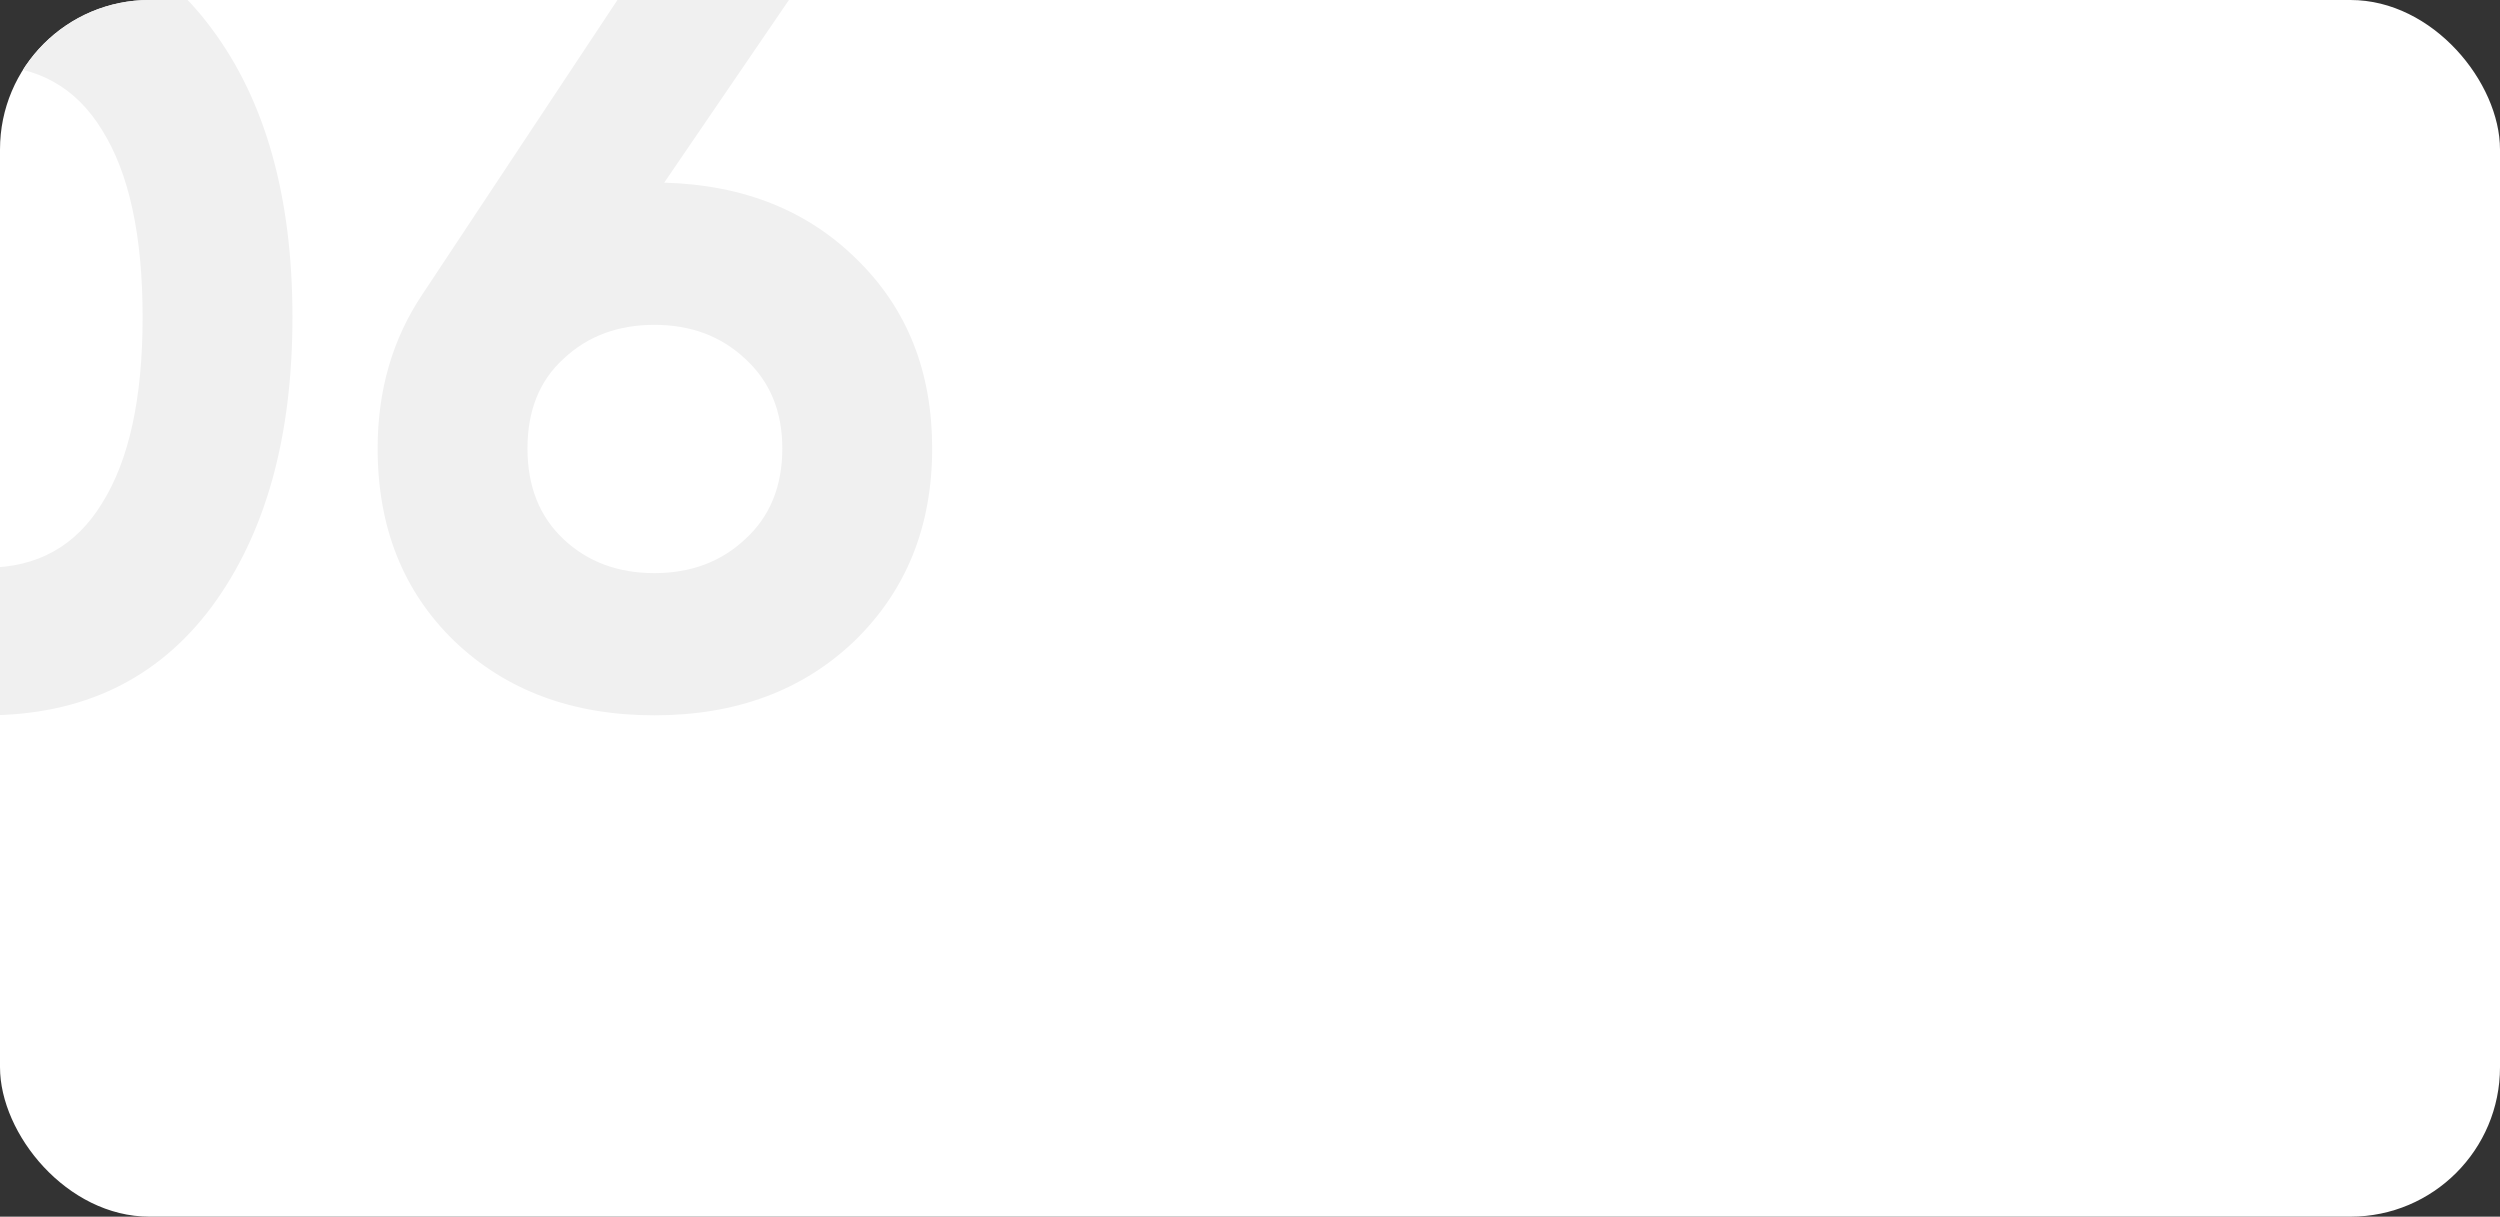 <?xml version="1.0" encoding="UTF-8"?> <svg xmlns="http://www.w3.org/2000/svg" width="300" height="146" viewBox="0 0 300 146" fill="none"><rect x="0" y="0" width="300" height="146" fill="#333333" stroke="none"/> <g clip-path="url(#clip0)"> <rect width="300" height="146" rx="17.94" fill="white"></rect> <path d="M-1.656 85.838C-13.119 85.838 -22.131 81.506 -28.694 72.844C-35.169 64.094 -38.406 52.5 -38.406 38.062C-38.406 23.625 -35.169 12.075 -28.694 3.413C-22.131 -5.338 -13.119 -9.713 -1.656 -9.713C9.894 -9.713 18.906 -5.338 25.381 3.413C31.856 12.075 35.094 23.625 35.094 38.062C35.094 52.5 31.856 64.094 25.381 72.844C18.906 81.506 9.894 85.838 -1.656 85.838ZM-15.569 60.506C-12.419 65.581 -7.781 68.119 -1.656 68.119C4.469 68.119 9.106 65.537 12.256 60.375C15.494 55.212 17.113 47.775 17.113 38.062C17.113 28.262 15.494 20.781 12.256 15.619C9.106 10.456 4.469 7.875 -1.656 7.875C-7.781 7.875 -12.419 10.456 -15.569 15.619C-18.719 20.781 -20.294 28.262 -20.294 38.062C-20.294 47.862 -18.719 55.344 -15.569 60.506ZM79.703 21.919C89.241 22.181 96.985 25.288 102.935 31.238C108.885 37.1 111.86 44.625 111.86 53.812C111.86 63.175 108.753 70.875 102.541 76.912C96.328 82.862 88.322 85.838 78.522 85.838C68.722 85.838 60.716 82.862 54.503 76.912C48.378 70.963 45.316 63.263 45.316 53.812C45.316 46.812 47.11 40.644 50.697 35.306L79.31 -7.875H100.047L79.703 21.919ZM67.628 64.706C70.516 67.419 74.147 68.775 78.522 68.775C82.897 68.775 86.528 67.419 89.416 64.706C92.391 61.994 93.878 58.362 93.878 53.812C93.878 49.35 92.391 45.763 89.416 43.05C86.528 40.337 82.897 38.981 78.522 38.981C74.147 38.981 70.516 40.337 67.628 43.05C64.741 45.675 63.297 49.263 63.297 53.812C63.297 58.362 64.741 61.994 67.628 64.706Z" fill="#F0F0F0"></path> </g> <defs> <clipPath id="clip0"> <rect width="300" height="146" rx="17.94" fill="white"></rect> </clipPath> </defs> </svg> 